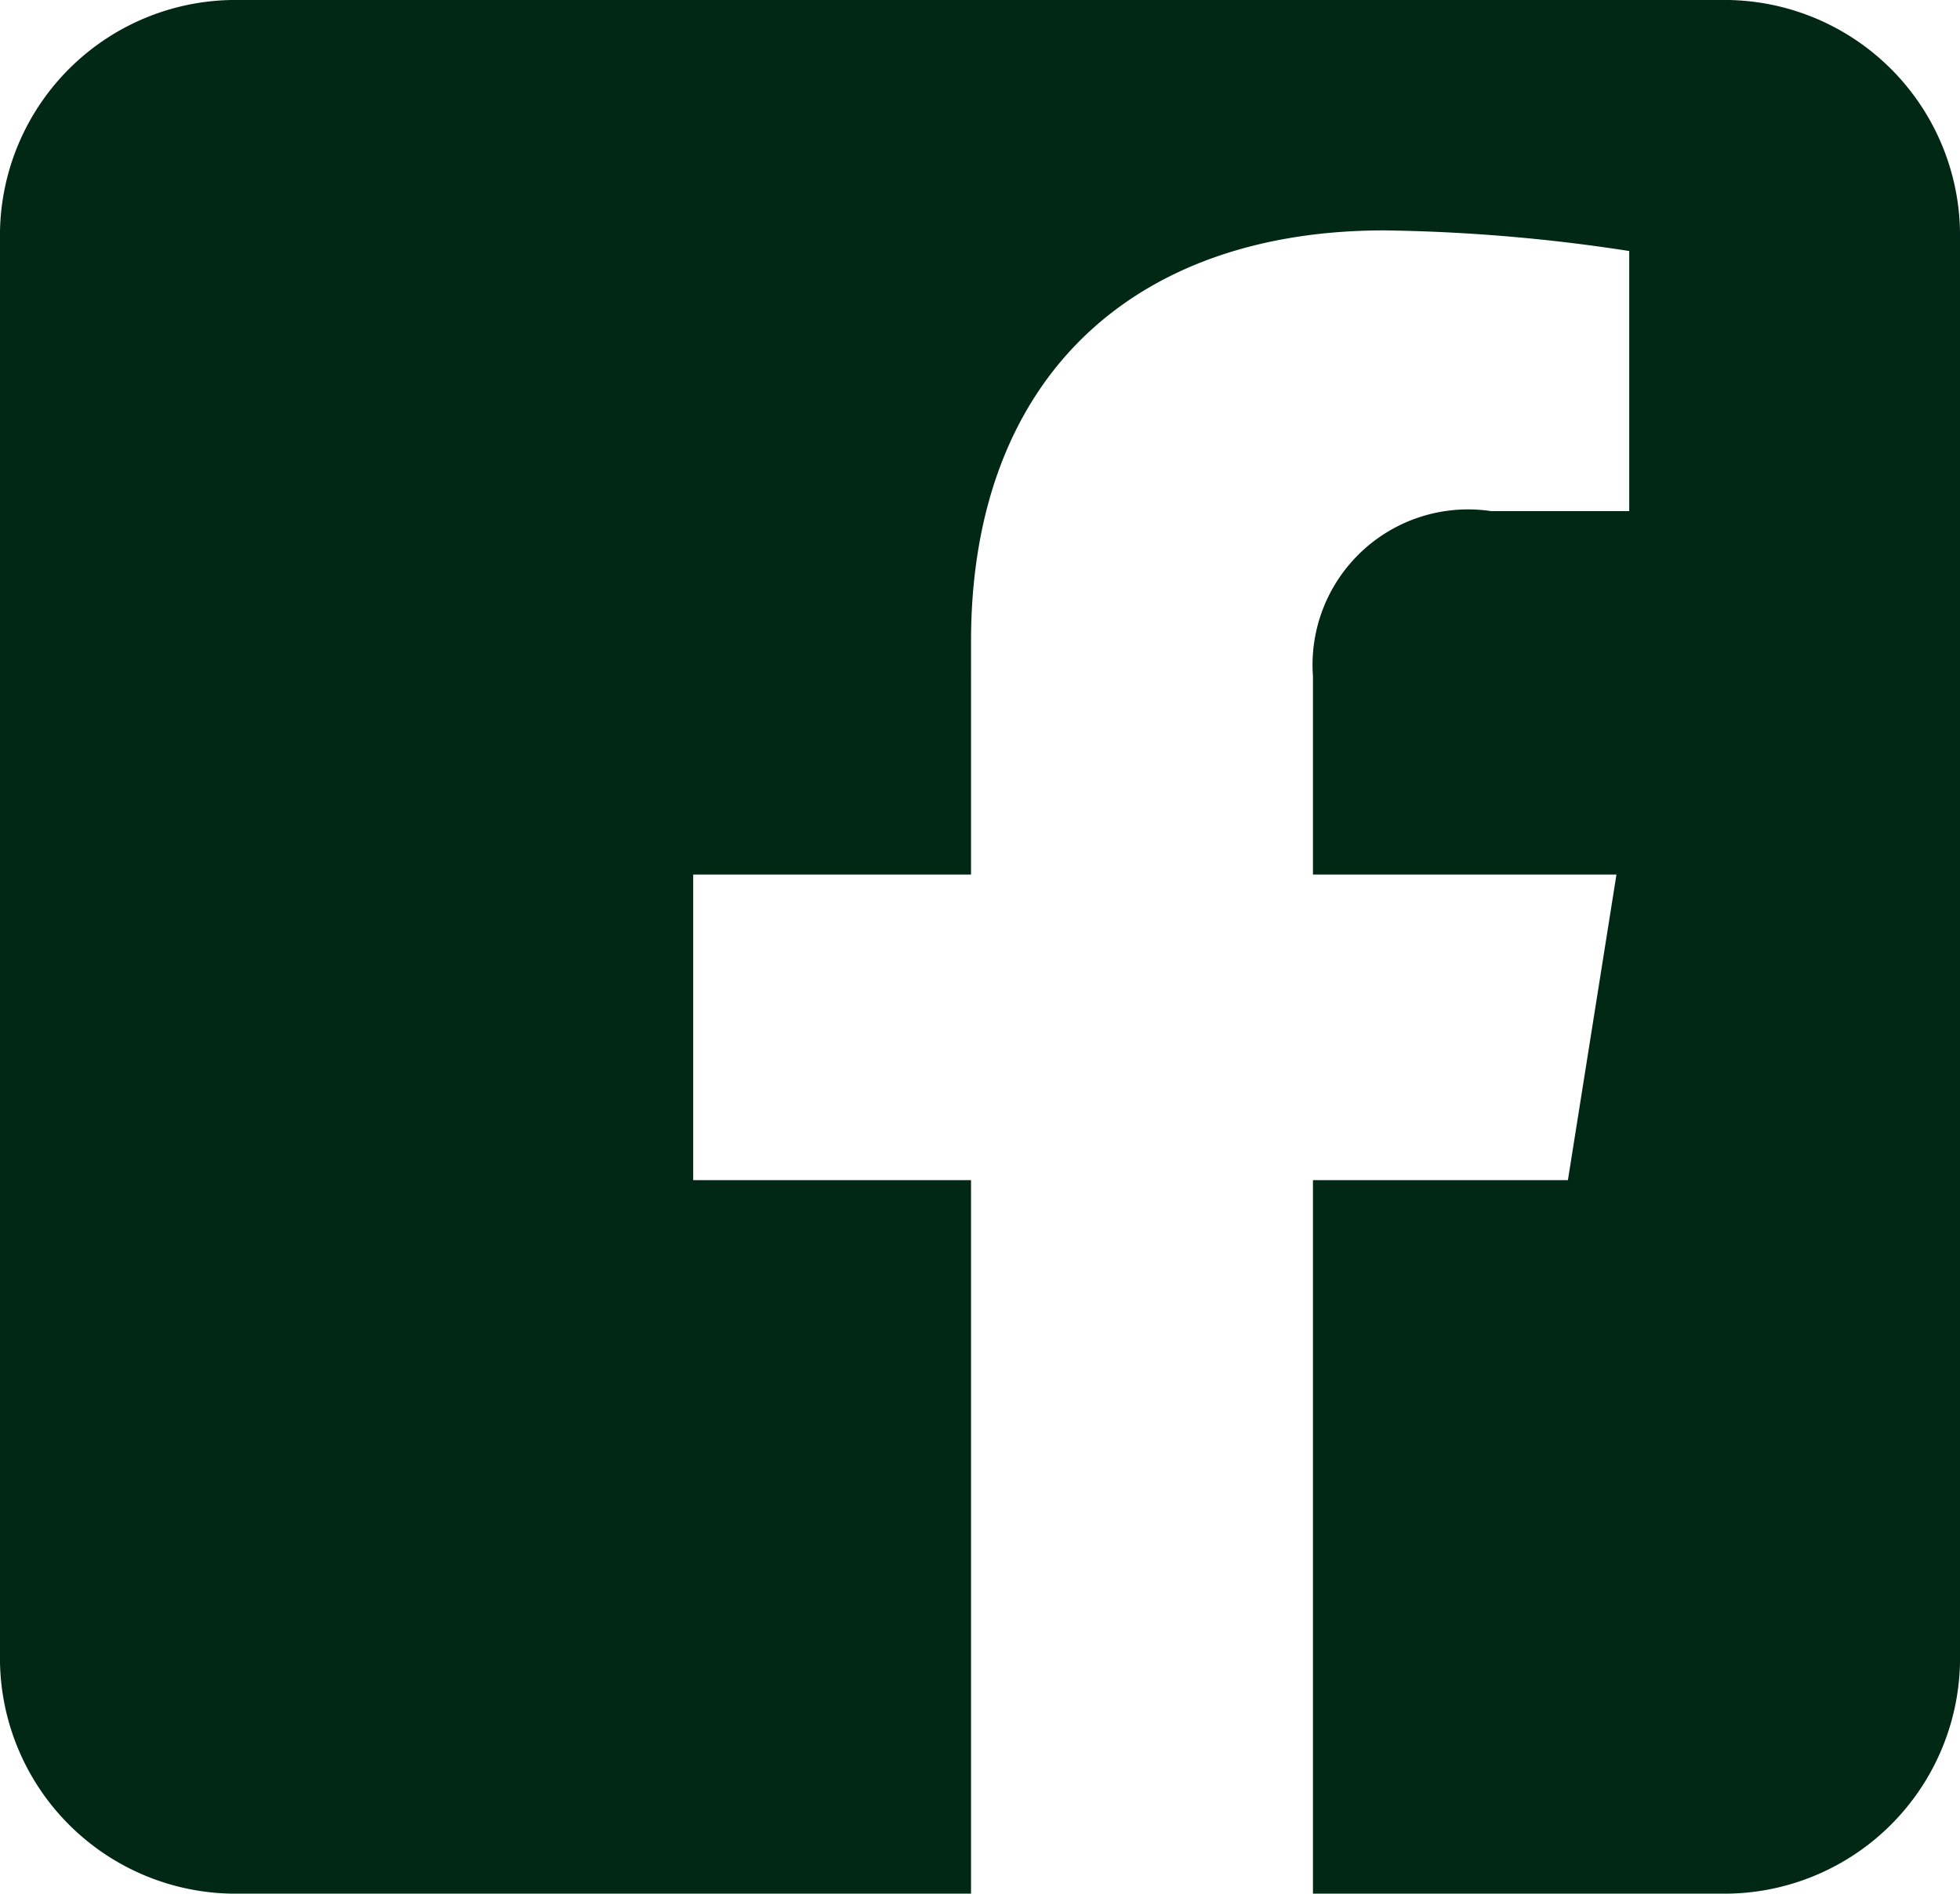 <?xml version="1.0" encoding="UTF-8"?>
<svg xmlns="http://www.w3.org/2000/svg" width="27.944" height="27" viewBox="0 0 27.944 27">
  <path id="_5282541_fb_social_media_facebook_facebook_logo_social_network_icon" data-name="5282541_fb_social media_facebook_facebook logo_social network_icon" d="M24.53,0a3.359,3.359,0,0,1,3.414,3.3V23.7A3.36,3.36,0,0,1,24.53,27H18.719V16.827h3.635l.692-4.357H18.719V9.642a2.217,2.217,0,0,1,2.542-2.354h1.967V3.579a24.806,24.806,0,0,0-3.492-.294c-3.563,0-5.892,2.087-5.892,5.864V12.47H9.883v4.357h3.961V27H3.414A3.36,3.36,0,0,1,0,23.7V3.3A3.359,3.359,0,0,1,3.414,0H24.53Z" transform="translate(0 0)" fill="#002815" fill-rule="evenodd"></path>
</svg>
